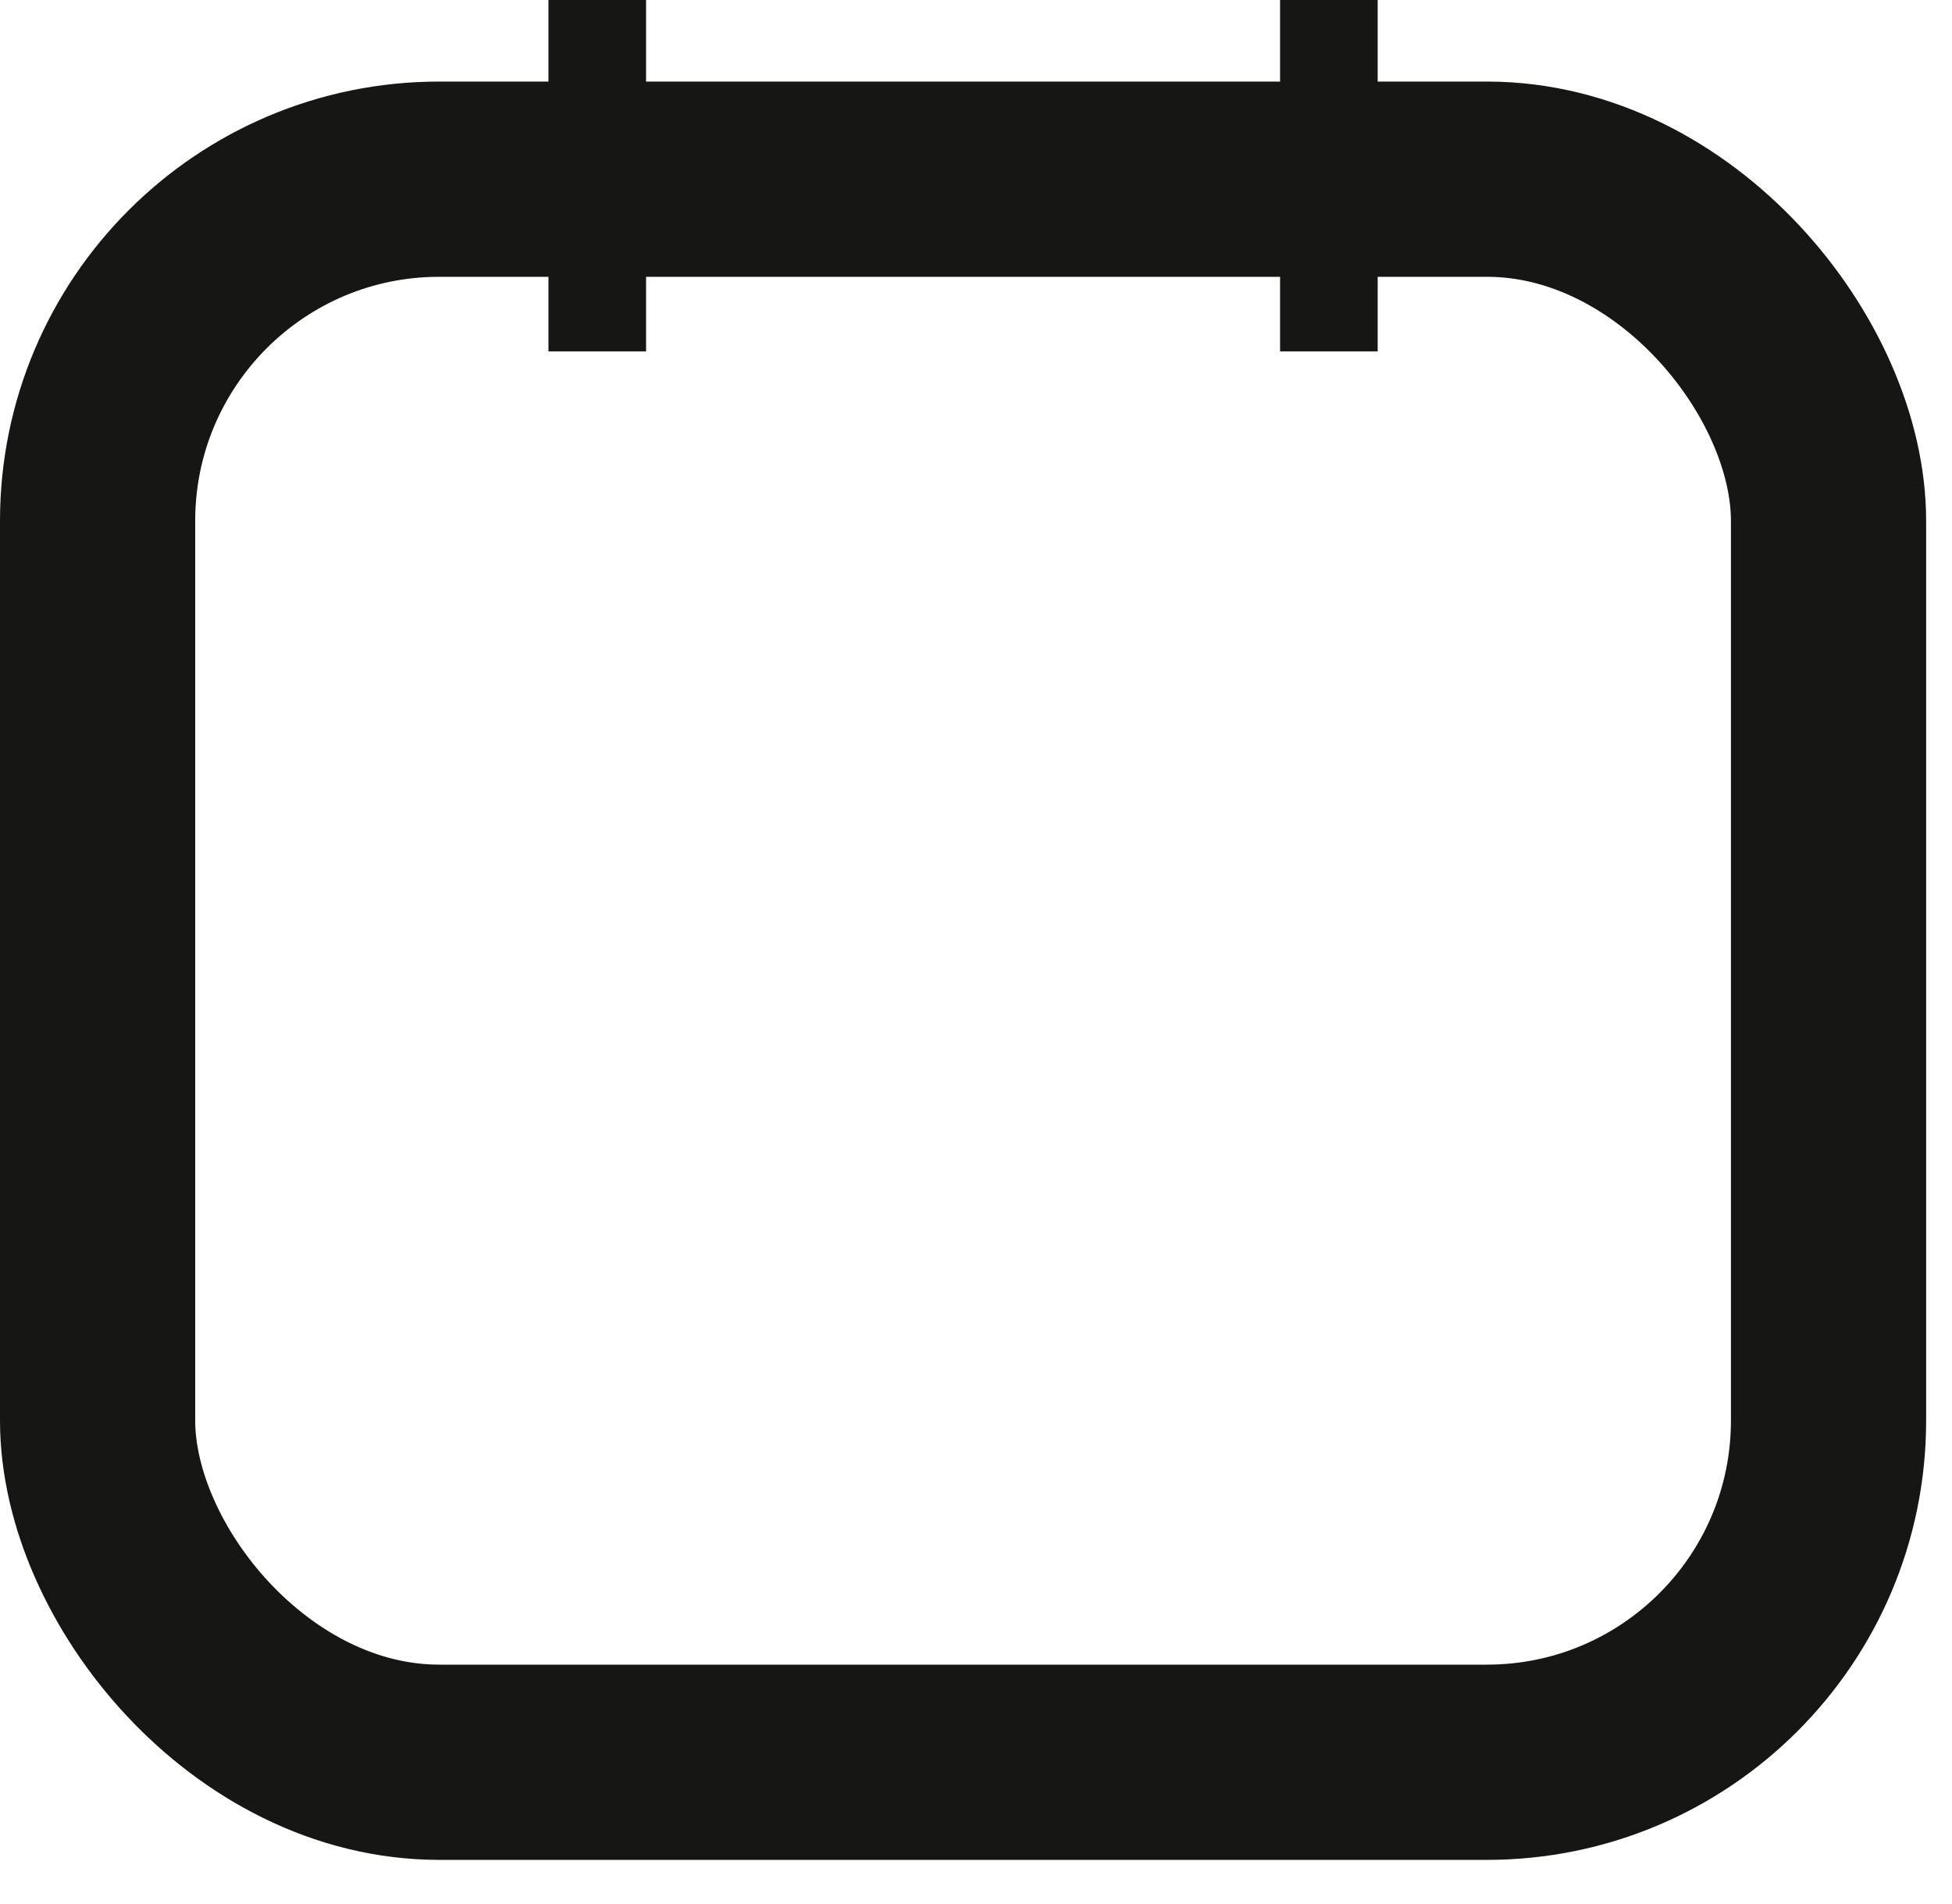 <svg width="40" height="39" viewBox="0 0 40 39" fill="none" xmlns="http://www.w3.org/2000/svg">
<rect x="2" y="3.671" width="35.47" height="32.433" rx="7" stroke="#161615" stroke-width="4" stroke-linecap="round" stroke-linejoin="round"/>
<g clip-path="url(#clip0)">
<path d="M11.239 0V7.199" stroke="#161615" stroke-width="4" stroke-linecap="round" stroke-linejoin="round"/>
<path d="M28.231 0V7.199" stroke="#161615" stroke-width="4" stroke-linecap="round" stroke-linejoin="round"/>
</g>
<defs>
<clipPath id="clip0">
<rect width="16.992" height="7.199" fill="white" transform="translate(11.239)"/>
</clipPath>
</defs>
</svg>
